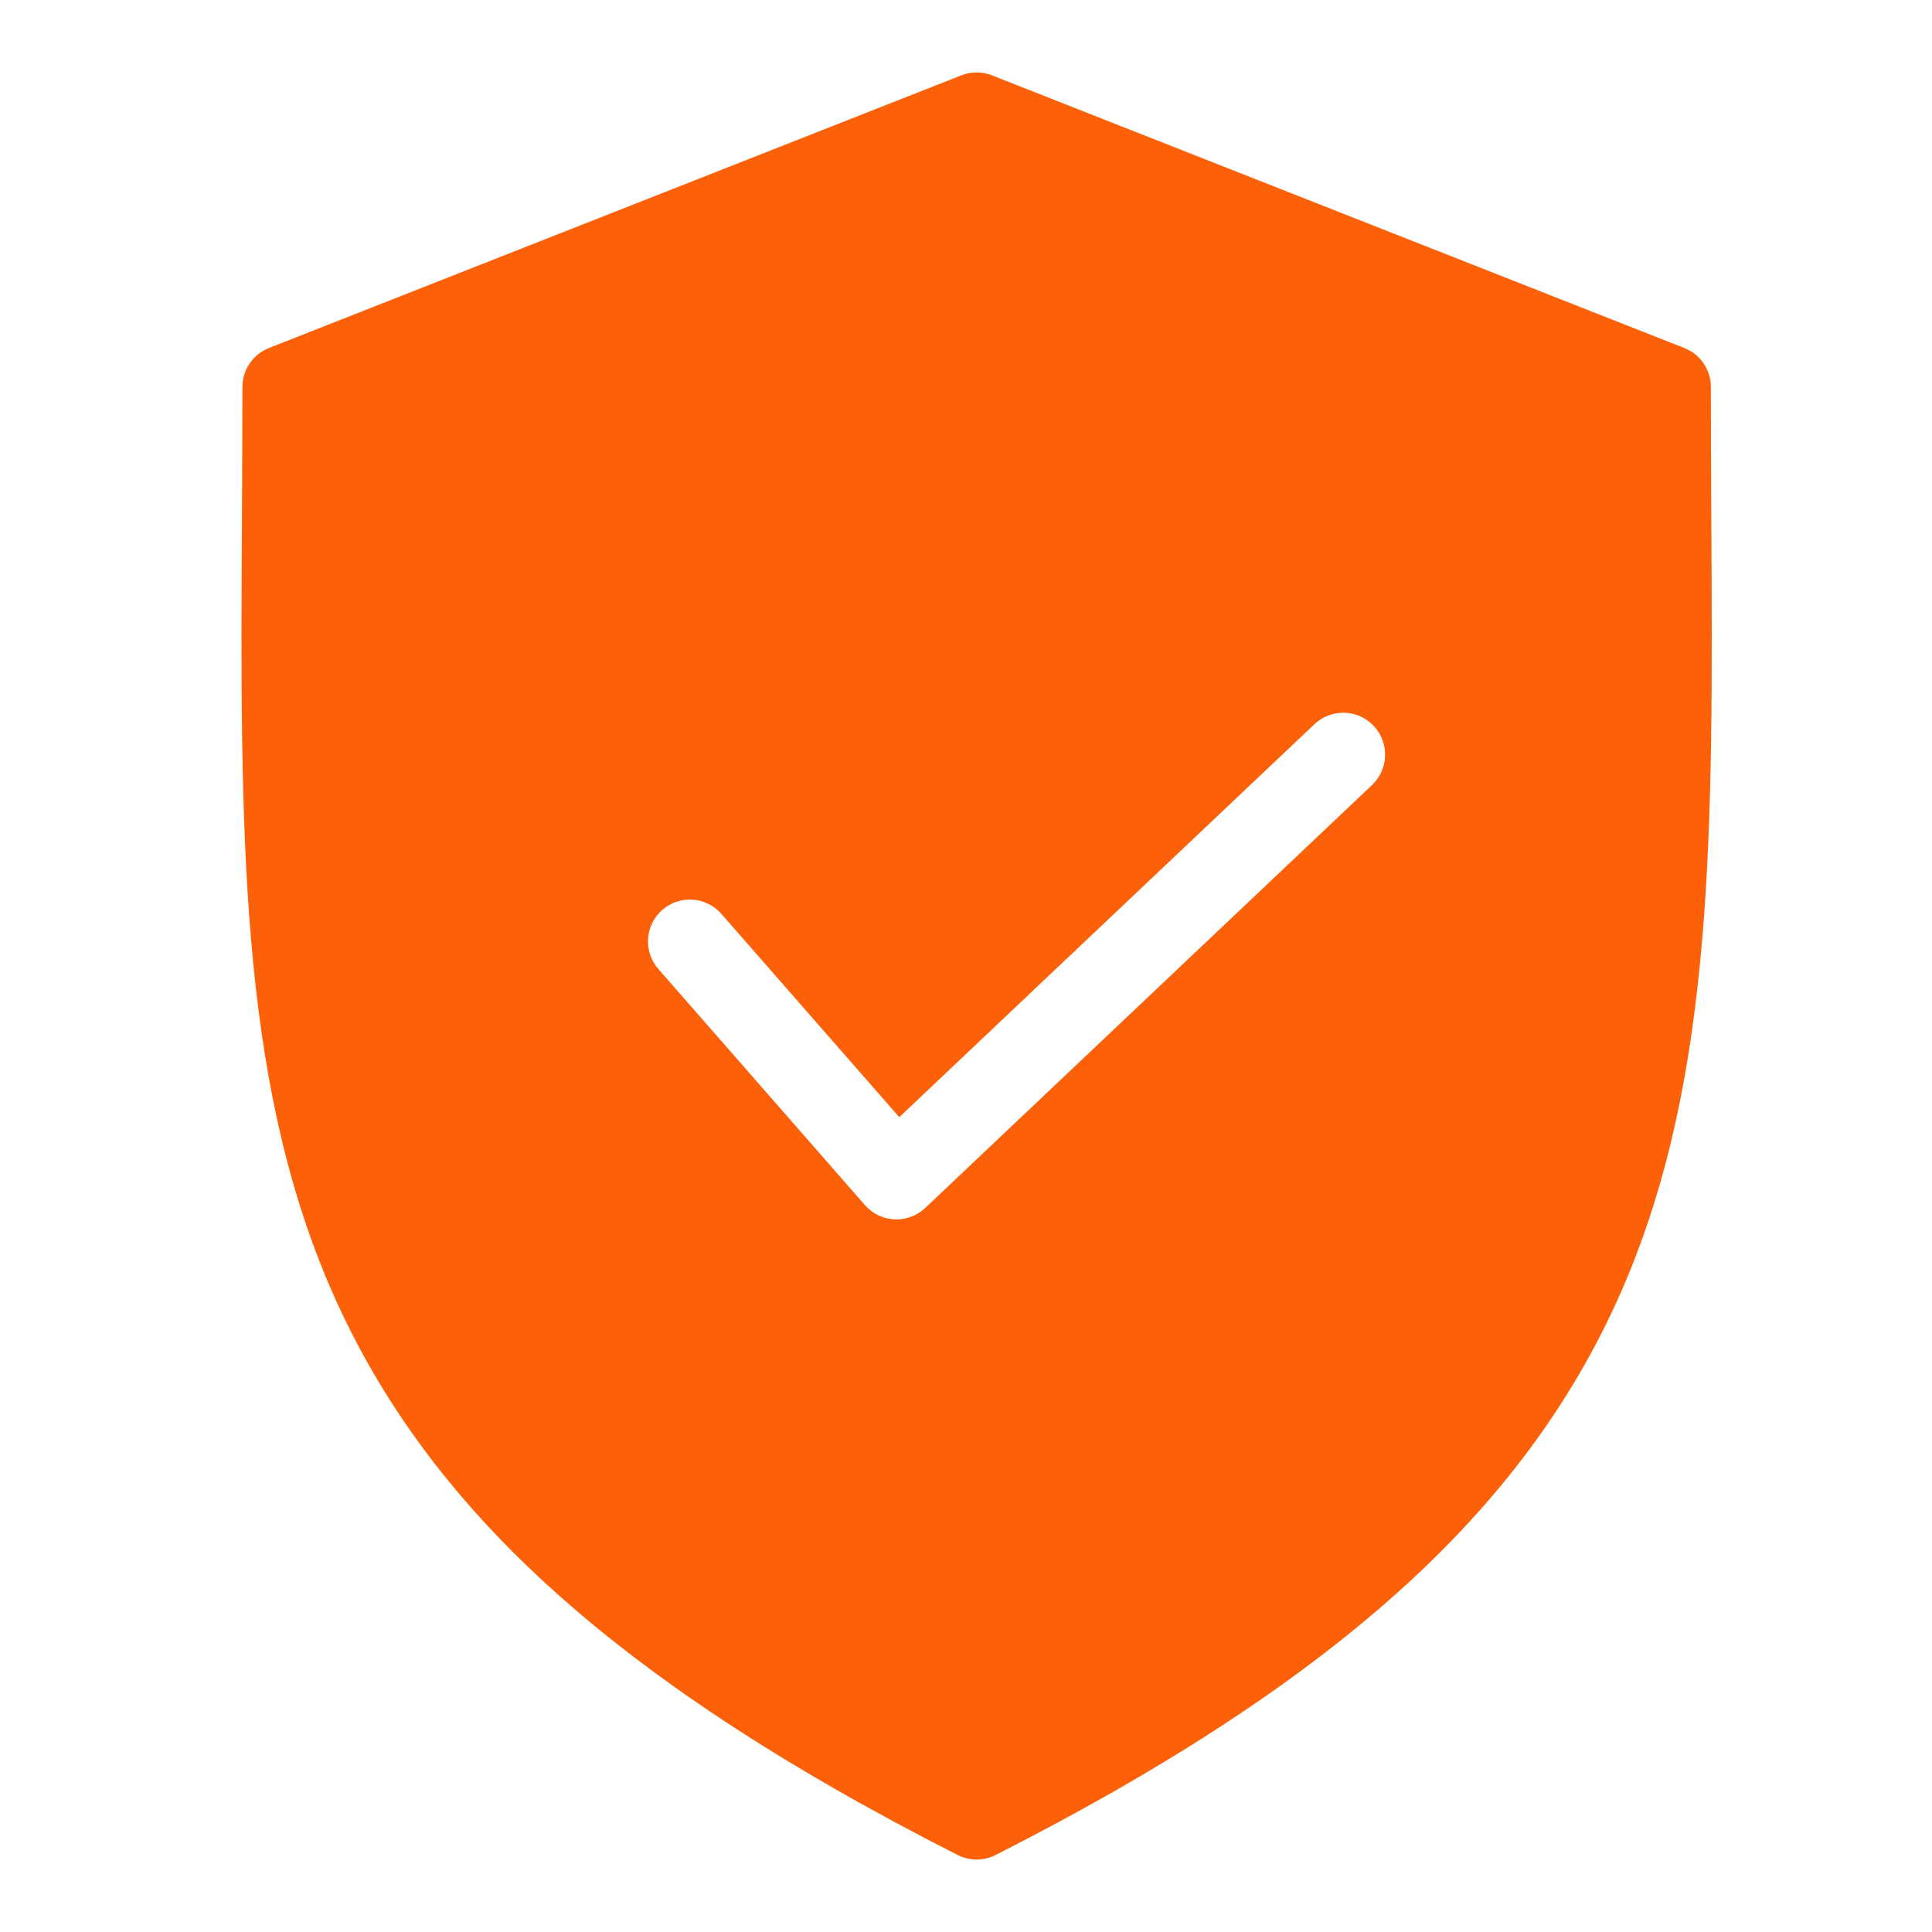 <svg width="80" height="80" viewBox="0 0 80 80" fill="none" xmlns="http://www.w3.org/2000/svg">
<path fill-rule="evenodd" clip-rule="evenodd" d="M10.037 16.024C10.037 17.947 10.027 19.808 10.018 21.608C9.95 34.367 9.896 44.444 13.613 53.167C15.567 57.75 18.499 61.8 22.574 65.547C26.804 69.437 32.391 73.121 39.654 76.812C39.898 76.936 40.167 77 40.44 77C40.713 77 40.982 76.936 41.226 76.812C48.489 73.121 54.076 69.437 58.306 65.547C62.382 61.8 65.313 57.75 67.267 53.167C70.985 44.444 70.931 34.367 70.863 21.608C70.853 19.808 70.843 17.947 70.843 16.024C70.843 15.676 70.739 15.336 70.543 15.048C70.347 14.76 70.069 14.538 69.745 14.411L41.075 3.12C40.667 2.96 40.213 2.96 39.805 3.12L11.136 14.411C10.812 14.538 10.534 14.76 10.338 15.048C10.142 15.336 10.037 15.676 10.037 16.024H10.037ZM27.24 40.101C26.947 39.754 26.802 39.305 26.836 38.852C26.871 38.399 27.082 37.977 27.424 37.678C27.766 37.379 28.212 37.226 28.665 37.252C29.119 37.278 29.544 37.481 29.85 37.818L37.237 46.26L54.435 29.981C54.77 29.668 55.215 29.5 55.673 29.513C56.131 29.527 56.565 29.722 56.88 30.055C57.196 30.387 57.366 30.832 57.355 31.29C57.343 31.748 57.151 32.183 56.82 32.5L38.312 50.019C37.99 50.323 37.563 50.493 37.12 50.494C37.093 50.494 37.065 50.494 37.038 50.491C36.805 50.48 36.576 50.423 36.366 50.321C36.156 50.22 35.968 50.077 35.815 49.901L27.24 40.101Z" fill="#FC6008"/>
</svg>
